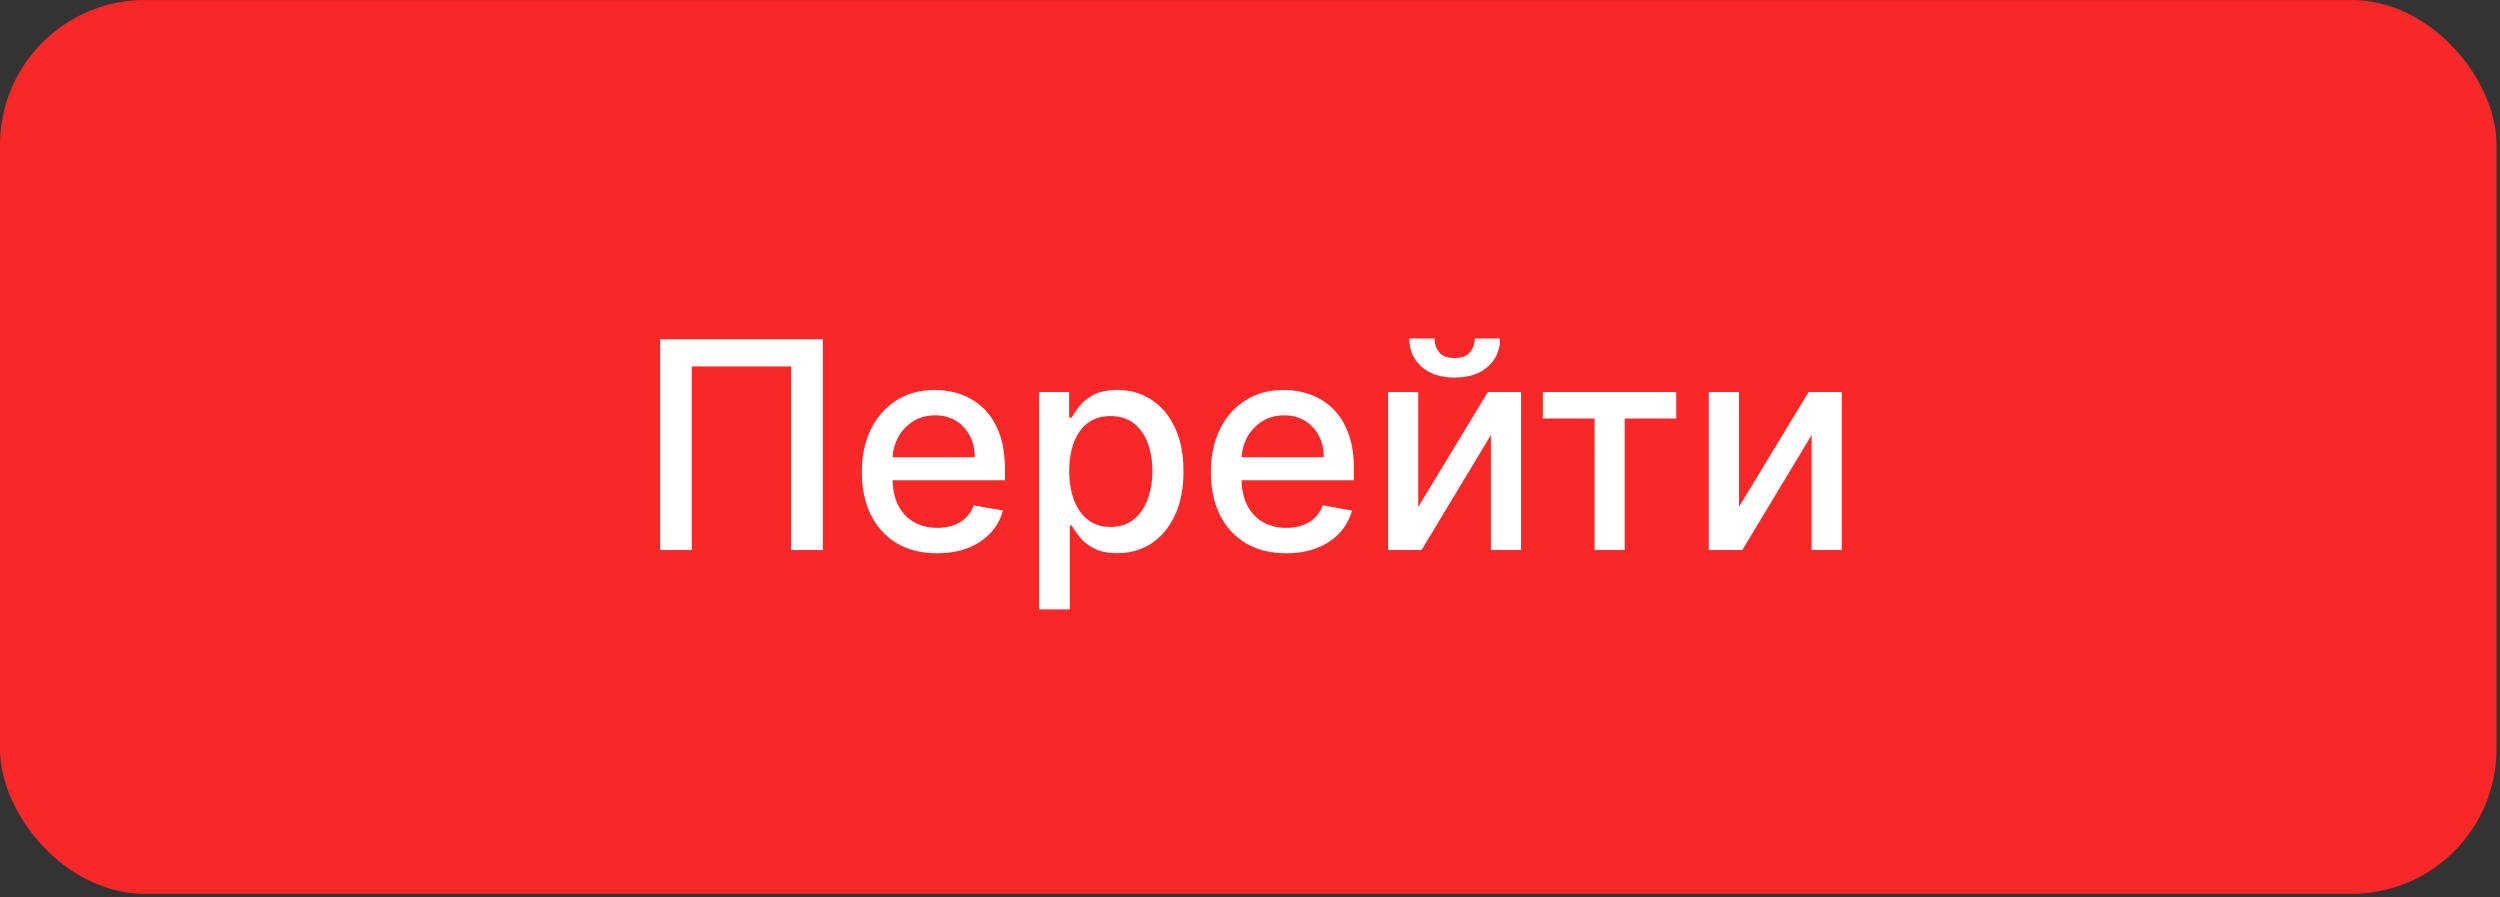 <?xml version="1.0" encoding="UTF-8"?> <svg xmlns="http://www.w3.org/2000/svg" width="521" height="187" viewBox="0 0 521 187" fill="none"><rect x="0" y="0" width="521" height="187" fill="#333333" stroke="none"/><rect y="0.007" width="520.275" height="186.261" rx="30.203" fill="#F92828"></rect><path d="M171.467 70.706V114.638H164.86V76.369H144.182V114.638H137.575V70.706H171.467ZM195.289 115.303C192.042 115.303 189.247 114.609 186.901 113.222C184.57 111.82 182.768 109.854 181.496 107.323C180.237 104.777 179.608 101.796 179.608 98.378C179.608 95.003 180.237 92.028 181.496 89.454C182.768 86.88 184.542 84.871 186.815 83.427C189.104 81.982 191.778 81.26 194.838 81.26C196.697 81.26 198.499 81.567 200.244 82.183C201.988 82.797 203.554 83.763 204.941 85.078C206.329 86.394 207.423 88.103 208.223 90.205C209.024 92.293 209.425 94.831 209.425 97.82V100.094H183.233V95.289H203.14C203.14 93.602 202.796 92.107 202.11 90.806C201.423 89.49 200.458 88.453 199.214 87.695C197.984 86.937 196.54 86.558 194.881 86.558C193.079 86.558 191.506 87.002 190.162 87.888C188.832 88.761 187.802 89.905 187.073 91.32C186.358 92.722 186 94.245 186 95.89V99.644C186 101.846 186.386 103.719 187.159 105.264C187.945 106.808 189.039 107.988 190.441 108.803C191.842 109.604 193.48 110.004 195.353 110.004C196.568 110.004 197.677 109.833 198.678 109.489C199.679 109.132 200.544 108.603 201.273 107.902C202.003 107.201 202.56 106.336 202.947 105.307L209.017 106.401C208.531 108.188 207.659 109.754 206.4 111.098C205.156 112.428 203.59 113.465 201.702 114.209C199.829 114.938 197.691 115.303 195.289 115.303ZM216.541 126.993V81.689H222.805V87.03H223.341C223.713 86.344 224.249 85.55 224.95 84.649C225.651 83.748 226.623 82.962 227.867 82.29C229.111 81.603 230.756 81.26 232.801 81.26C235.461 81.26 237.835 81.932 239.923 83.276C242.01 84.621 243.648 86.558 244.835 89.09C246.036 91.621 246.637 94.667 246.637 98.228C246.637 101.789 246.043 104.842 244.856 107.387C243.669 109.918 242.039 111.871 239.965 113.243C237.892 114.602 235.525 115.281 232.865 115.281C230.863 115.281 229.226 114.945 227.953 114.273C226.694 113.601 225.708 112.814 224.993 111.913C224.278 111.012 223.727 110.212 223.341 109.511H222.955V126.993H216.541ZM222.826 98.163C222.826 100.48 223.162 102.511 223.834 104.255C224.506 106 225.479 107.366 226.752 108.353C228.024 109.325 229.583 109.811 231.428 109.811C233.344 109.811 234.946 109.304 236.233 108.288C237.52 107.259 238.492 105.864 239.15 104.105C239.822 102.346 240.158 100.366 240.158 98.163C240.158 95.99 239.83 94.038 239.172 92.307C238.528 90.577 237.556 89.211 236.254 88.21C234.967 87.209 233.359 86.709 231.428 86.709C229.569 86.709 227.996 87.188 226.709 88.146C225.436 89.104 224.471 90.441 223.813 92.157C223.155 93.873 222.826 95.875 222.826 98.163ZM268.023 115.303C264.777 115.303 261.981 114.609 259.636 113.222C257.305 111.82 255.503 109.854 254.23 107.323C252.972 104.777 252.343 101.796 252.343 98.378C252.343 95.003 252.972 92.028 254.23 89.454C255.503 86.88 257.276 84.871 259.55 83.427C261.838 81.982 264.512 81.26 267.573 81.26C269.432 81.26 271.234 81.567 272.978 82.183C274.723 82.797 276.289 83.763 277.676 85.078C279.063 86.394 280.157 88.103 280.958 90.205C281.759 92.293 282.159 94.831 282.159 97.82V100.094H255.968V95.289H275.874C275.874 93.602 275.531 92.107 274.845 90.806C274.158 89.49 273.193 88.453 271.949 87.695C270.719 86.937 269.275 86.558 267.616 86.558C265.814 86.558 264.241 87.002 262.896 87.888C261.567 88.761 260.537 89.905 259.808 91.32C259.093 92.722 258.735 94.245 258.735 95.89V99.644C258.735 101.846 259.121 103.719 259.893 105.264C260.68 106.808 261.774 107.988 263.175 108.803C264.577 109.604 266.214 110.004 268.088 110.004C269.303 110.004 270.411 109.833 271.412 109.489C272.414 109.132 273.279 108.603 274.008 107.902C274.737 107.201 275.295 106.336 275.681 105.307L281.752 106.401C281.266 108.188 280.393 109.754 279.135 111.098C277.891 112.428 276.325 113.465 274.437 114.209C272.564 114.938 270.426 115.303 268.023 115.303ZM295.561 105.65L310.083 81.689H316.99V114.638H310.705V90.656L296.247 114.638H289.276V81.689H295.561V105.65ZM307.337 70.535H312.614C312.614 72.951 311.756 74.918 310.04 76.434C308.338 77.935 306.036 78.686 303.133 78.686C300.244 78.686 297.949 77.935 296.247 76.434C294.546 74.918 293.695 72.951 293.695 70.535H298.95C298.95 71.607 299.265 72.558 299.894 73.388C300.523 74.203 301.603 74.61 303.133 74.61C304.635 74.61 305.707 74.203 306.351 73.388C307.009 72.572 307.337 71.621 307.337 70.535ZM321.527 87.223V81.689H349.328V87.223H338.581V114.638H332.317V87.223H321.527ZM362.397 105.65L376.919 81.689H383.826V114.638H377.541V90.656L363.083 114.638H356.111V81.689H362.397V105.65Z" fill="white"></path></svg> 